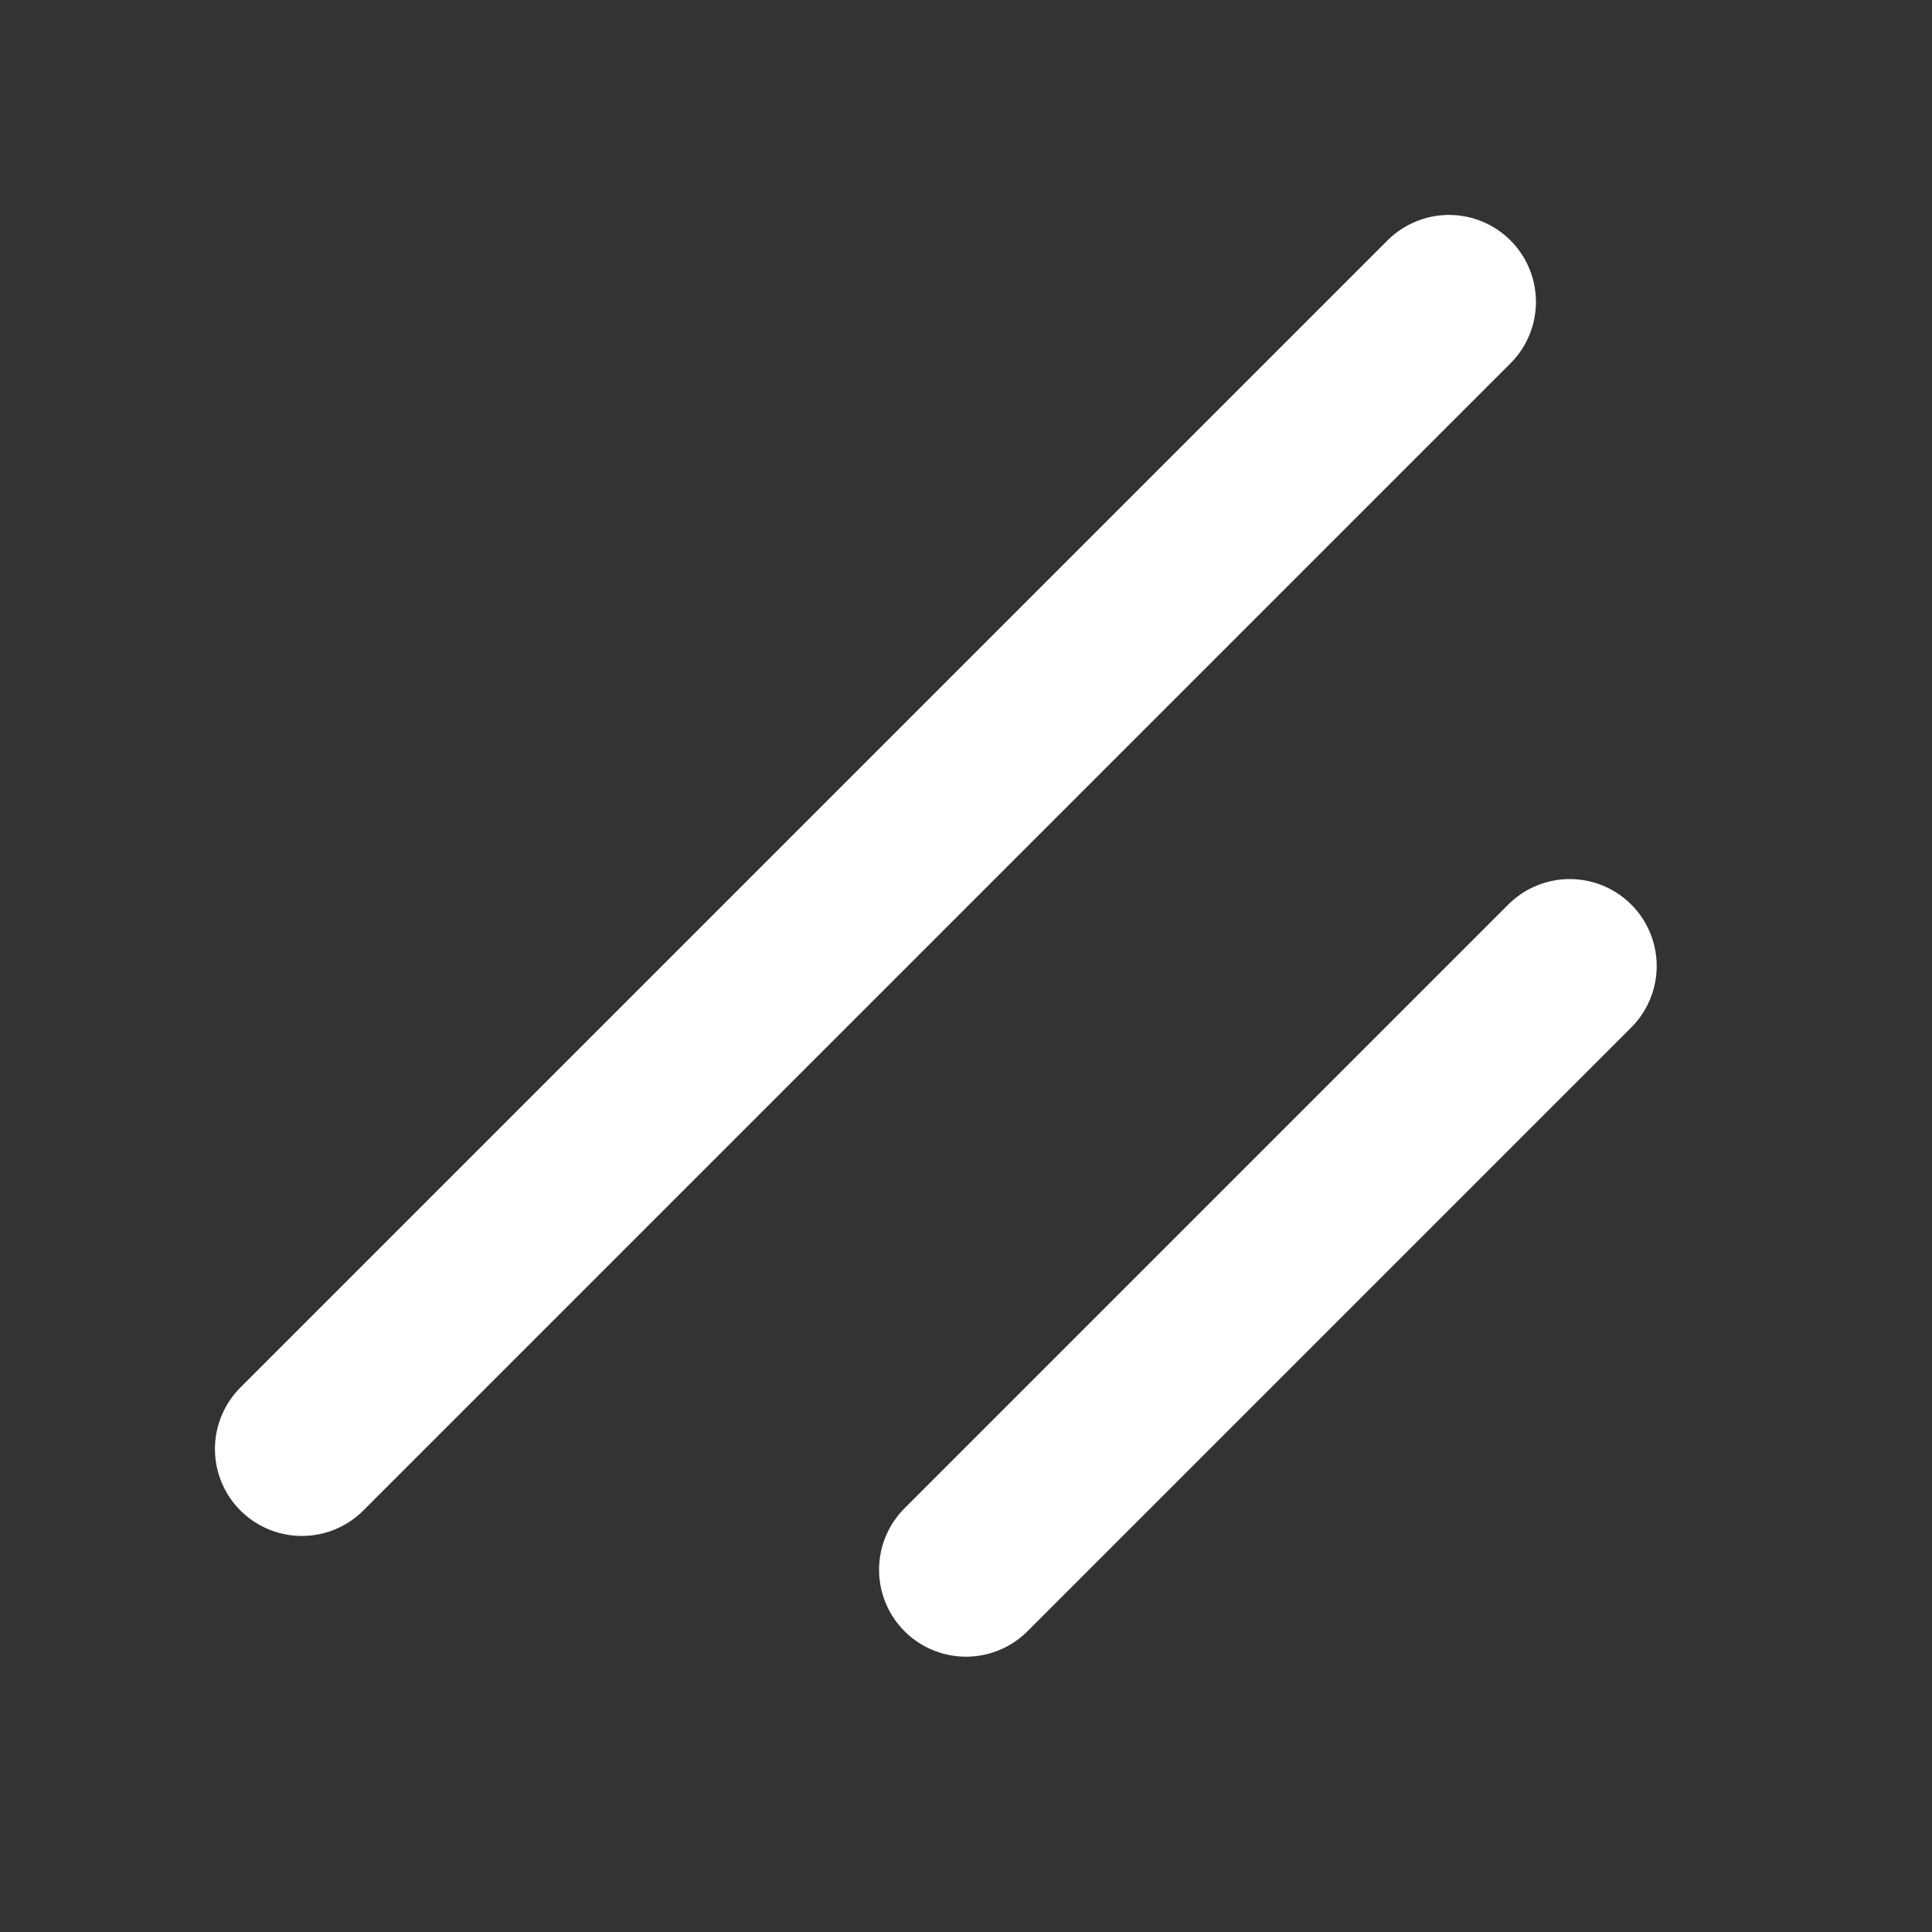 <svg width="100" height="100" viewBox="0 0 100 100" fill="none" xmlns="http://www.w3.org/2000/svg">
<rect x="0" y="0" width="100" height="100" fill="#333333" stroke="none"/>
<g clip-path="url(#clip0_471_102)">
<path d="M81.25 50L50 81.25" stroke="white" stroke-width="9" stroke-linecap="round" stroke-linejoin="round"/>
<path d="M75 15.625L15.625 75" stroke="white" stroke-width="9" stroke-linecap="round" stroke-linejoin="round"/>
</g>
<defs>
<clipPath id="clip0_471_102">
<rect width="100" height="100" fill="white"/>
</clipPath>
</defs>
</svg>
